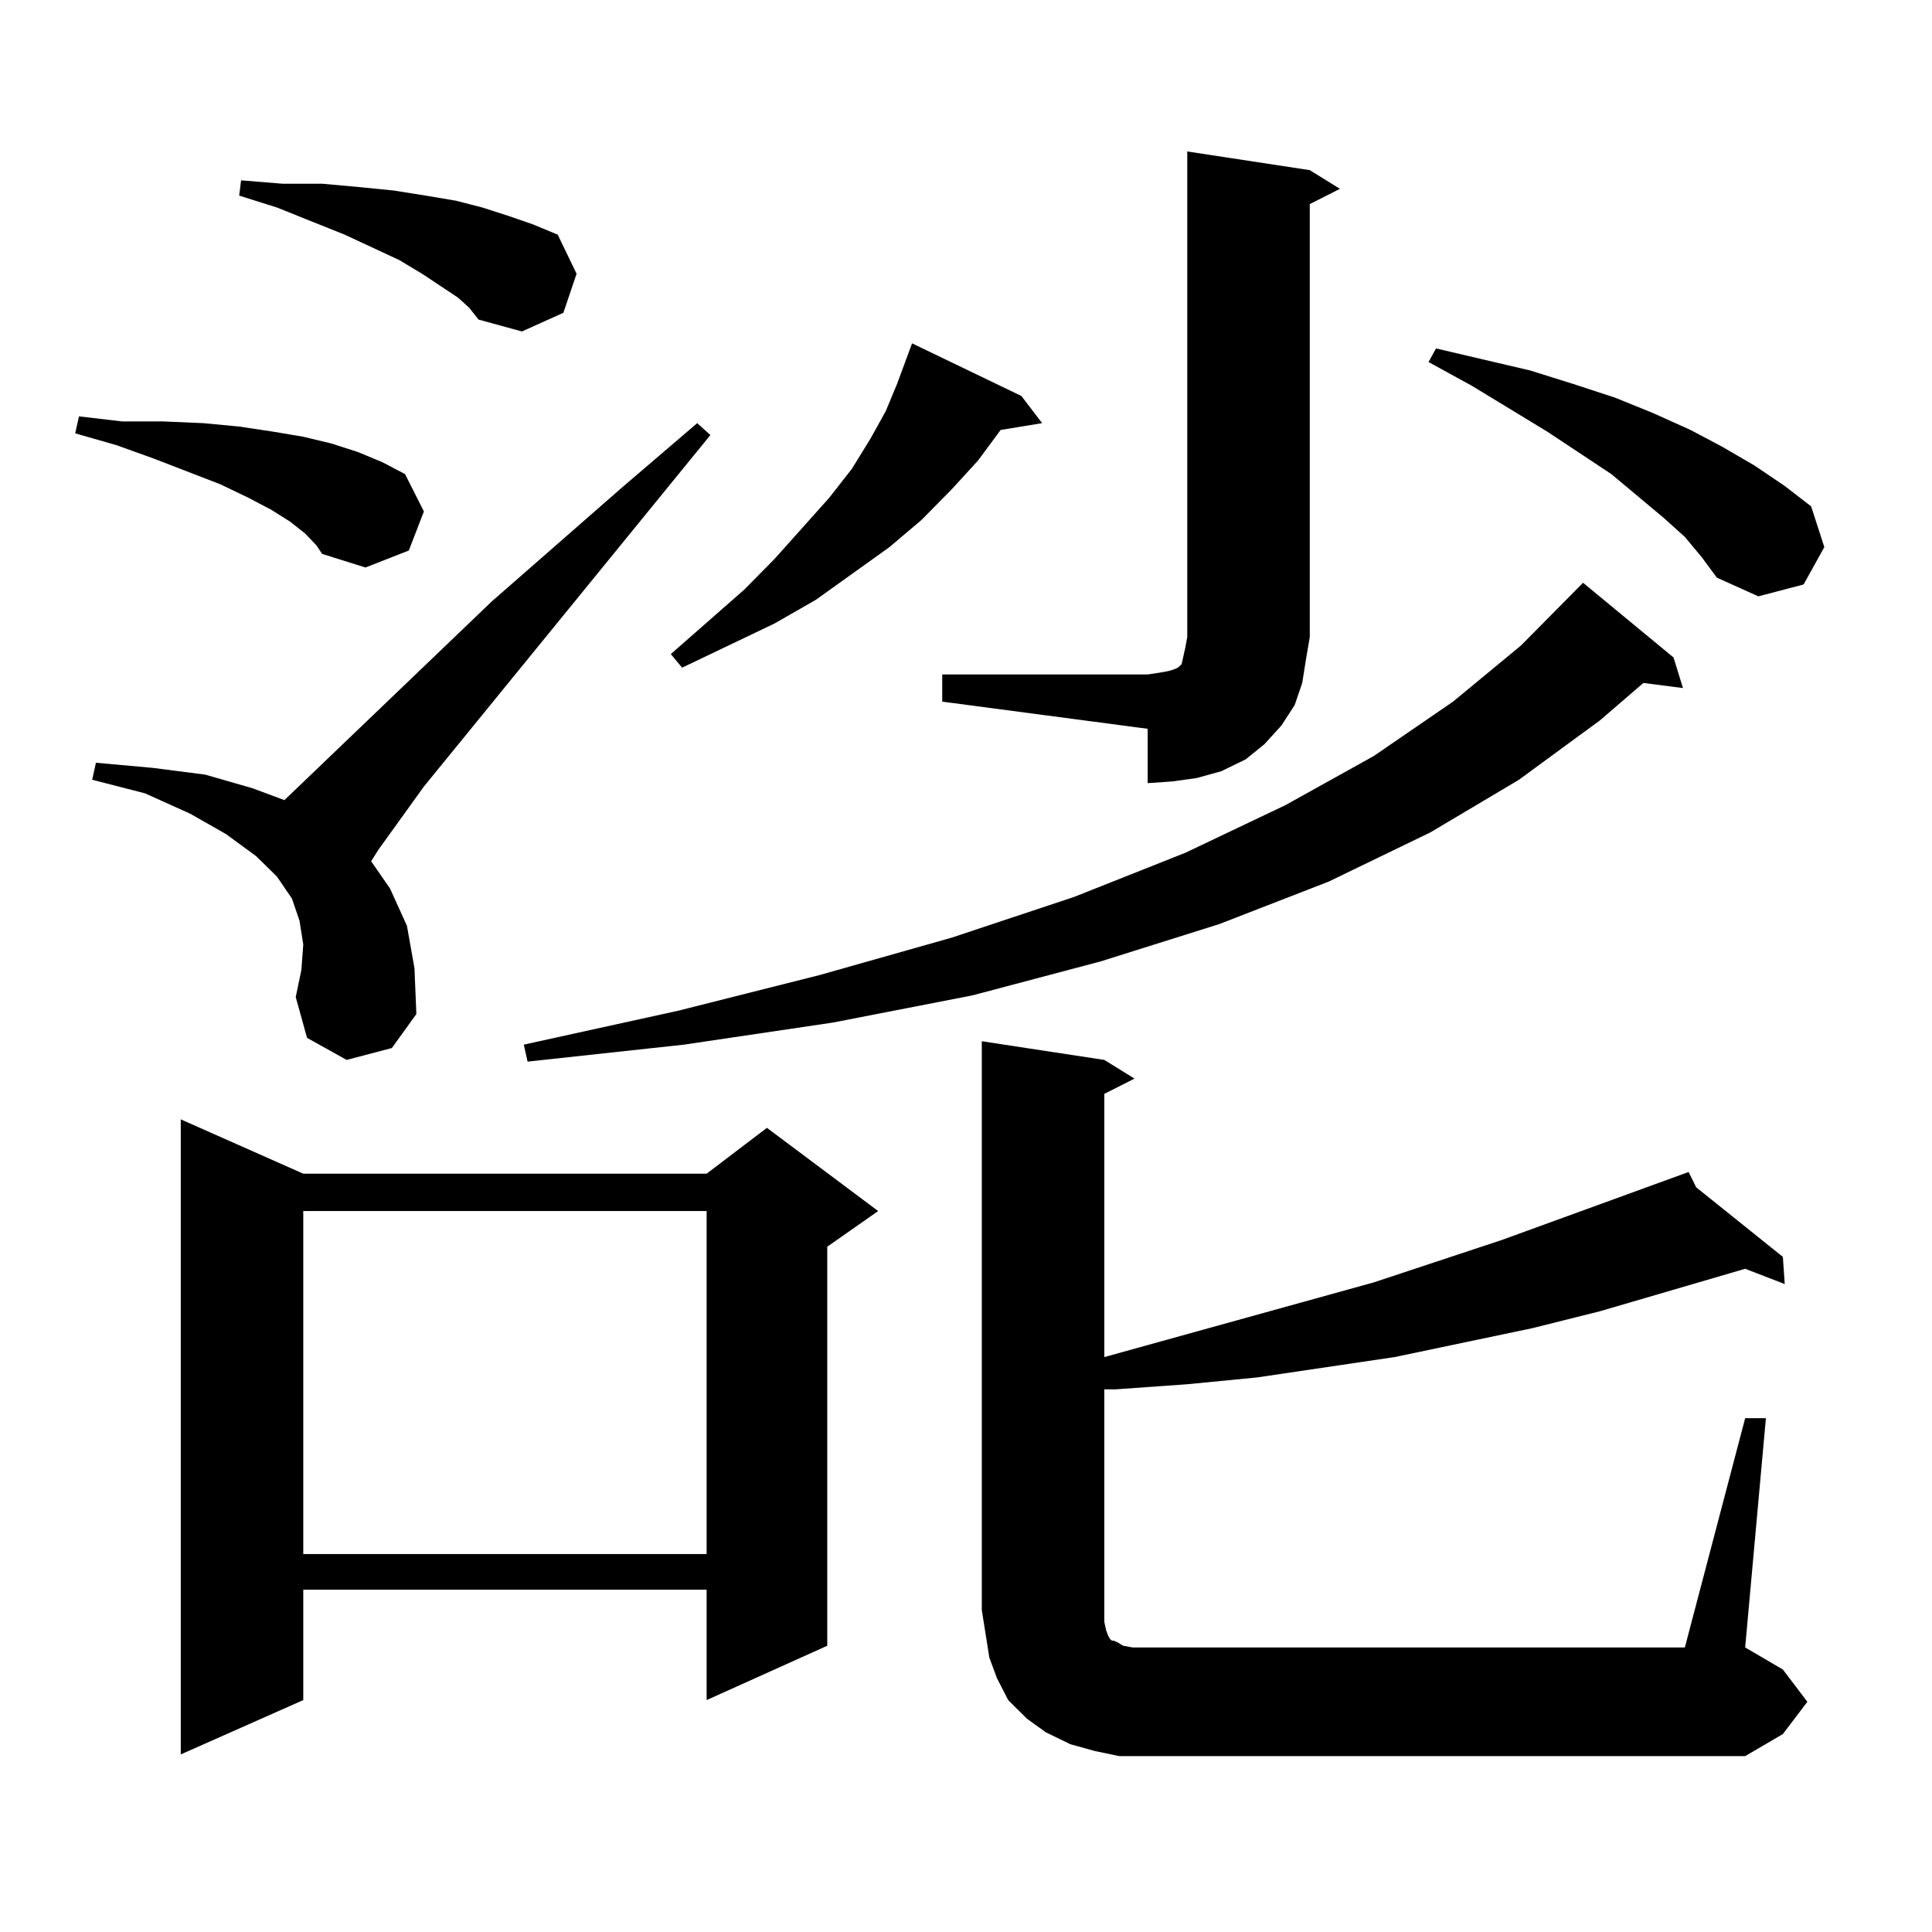 <?xml version="1.0" encoding="utf-8"?>
<!-- Generator: Adobe Illustrator 16.0.0, SVG Export Plug-In . SVG Version: 6.00 Build 0)  -->
<!DOCTYPE svg PUBLIC "-//W3C//DTD SVG 1.1//EN" "http://www.w3.org/Graphics/SVG/1.1/DTD/svg11.dtd">
<svg version="1.1" id="图层_1" xmlns="http://www.w3.org/2000/svg" xmlns:xlink="http://www.w3.org/1999/xlink" x="0px" y="0px"
	 width="1000px" height="1000px" viewBox="0 0 1000 1000" enable-background="new 0 0 1000 1000" xml:space="preserve">
<path d="M157.947,276.152L150.143,270l-9.756-6.152l-11.707-6.152l-14.634-7.031L79.9,237.48l-19.512-7.031l-21.463-6.152
	l1.951-8.789l22.438,2.637h21.463l20.487,0.879l18.536,1.758l17.561,2.637l15.609,2.637l14.634,3.516l13.658,4.395l12.683,5.273
	l11.707,6.152l9.756,19.336l-7.805,20.215l-22.438,8.789l-22.438-7.031l-2.927-4.395L157.947,276.152z M179.41,548.613
	l-20.487-11.426l-5.854-21.094l2.927-14.063l0.976-13.184l-1.951-12.305l-3.902-11.426l-7.805-11.426l-10.731-10.547l-15.609-11.426
	l-18.536-10.547l-23.414-10.547l-27.316-7.031l1.951-8.789l29.268,2.637l27.316,3.516l24.39,7.031l16.585,6.152L254.53,311.309
	l67.315-58.887l39.023-33.398l6.829,6.152L219.409,407.109l-23.414,32.52l-3.902,6.152l9.756,14.063l8.78,19.336l3.902,21.973
	l0.976,23.73l-12.683,17.578L179.41,548.613z M156.972,607.5h208.775l31.219-23.73l57.56,43.066l-26.341,18.457v206.543
	l-62.438,28.125v-57.129H156.972v57.129l-63.413,28.125V579.375L156.972,607.5z M236.97,153.984l-18.536-12.305l-11.707-7.031
	l-28.292-13.184l-35.121-14.063l-19.512-6.152l0.976-7.91l21.463,1.758h20.487l19.512,1.758l17.561,1.758l16.585,2.637l15.609,2.637
	l13.658,3.516l13.658,4.395l12.683,4.395l12.683,5.273l9.756,20.215l-6.829,20.215l-21.463,9.668l-22.438-6.152l-4.878-6.152
	L236.97,153.984z M156.972,626.836v177.539h208.775V626.836H156.972z M866.223,340.313l4.878,15.82l-20.487-2.637l-22.438,19.336
	l-41.95,30.762l-45.853,27.246l-52.682,25.488l-56.584,21.973l-61.462,19.336l-66.34,17.578l-72.193,14.063l-77.071,11.426
	l-80.974,8.789l-1.951-8.789l79.998-17.578l73.169-18.457l68.291-19.336l63.413-21.094l57.56-22.852l51.706-24.609l45.853-25.488
	l40.975-28.125L787.2,334.16l32.194-32.52L866.223,340.313z M528.67,204.961l10.731,14.063l-21.463,3.516l-11.707,15.82
	l-13.658,14.941l-15.609,15.82l-16.585,14.063l-38.048,27.246l-21.463,12.305l-47.804,22.852l-5.854-7.031l38.048-33.398
	l15.609-15.82l28.292-31.641l11.707-14.941l9.756-15.82l7.805-14.063l5.854-14.063l7.805-21.094L528.67,204.961z M487.695,349.102
	h106.339l5.854-0.879l4.878-0.879l2.927-0.879l1.951-0.879l1.951-1.758l0.976-4.395l0.976-4.395l0.976-5.273V78.398l63.413,9.668
	l15.609,9.668l-15.609,7.91v224.121l-1.951,11.426l-1.951,12.305l-3.902,11.426l-6.829,10.547l-8.78,9.668l-9.756,7.91
	l-12.683,6.152l-12.683,3.516l-12.683,1.758l-12.683,0.879v-28.125l-106.339-14.063V349.102z M903.295,734.063h10.731
	l-10.731,118.652l19.512,11.426l12.683,16.699l-12.683,16.699l-19.512,11.426H592.083H579.4l-12.683-2.637l-12.683-3.516
	l-12.683-6.152l-9.756-7.031l-9.756-9.668l-5.854-11.426l-3.902-10.547l-1.951-12.305l-1.951-12.305V538.945l63.413,9.668
	l15.609,9.668l-15.609,7.91v136.23l139.509-38.672l66.34-21.973l96.583-35.156l3.902,7.91l44.877,36.035l0.976,14.063l-20.487-7.91
	l-75.12,21.973l-35.121,8.789l-71.218,14.941l-71.218,10.547l-36.097,3.516l-37.072,2.637h-5.854v114.258v6.152l0.976,4.395
	l0.976,2.637l0.976,1.758l0.976,0.879h0.976l1.951,0.879l2.927,1.758l4.878,0.879h285.847L903.295,734.063z M872.076,277.91
	l-10.731-9.668l-27.316-22.852l-33.17-21.973l-39.023-23.73l-22.438-12.305l3.902-7.031l48.779,11.426l22.438,7.031l21.463,7.031
	l19.512,7.91l19.512,8.789l16.585,8.789l16.585,9.668l15.609,10.547l13.658,10.547l6.829,21.094l-10.731,19.336l-23.414,6.152
	l-21.463-9.668l-7.805-10.547L872.076,277.91z"/>
</svg>
